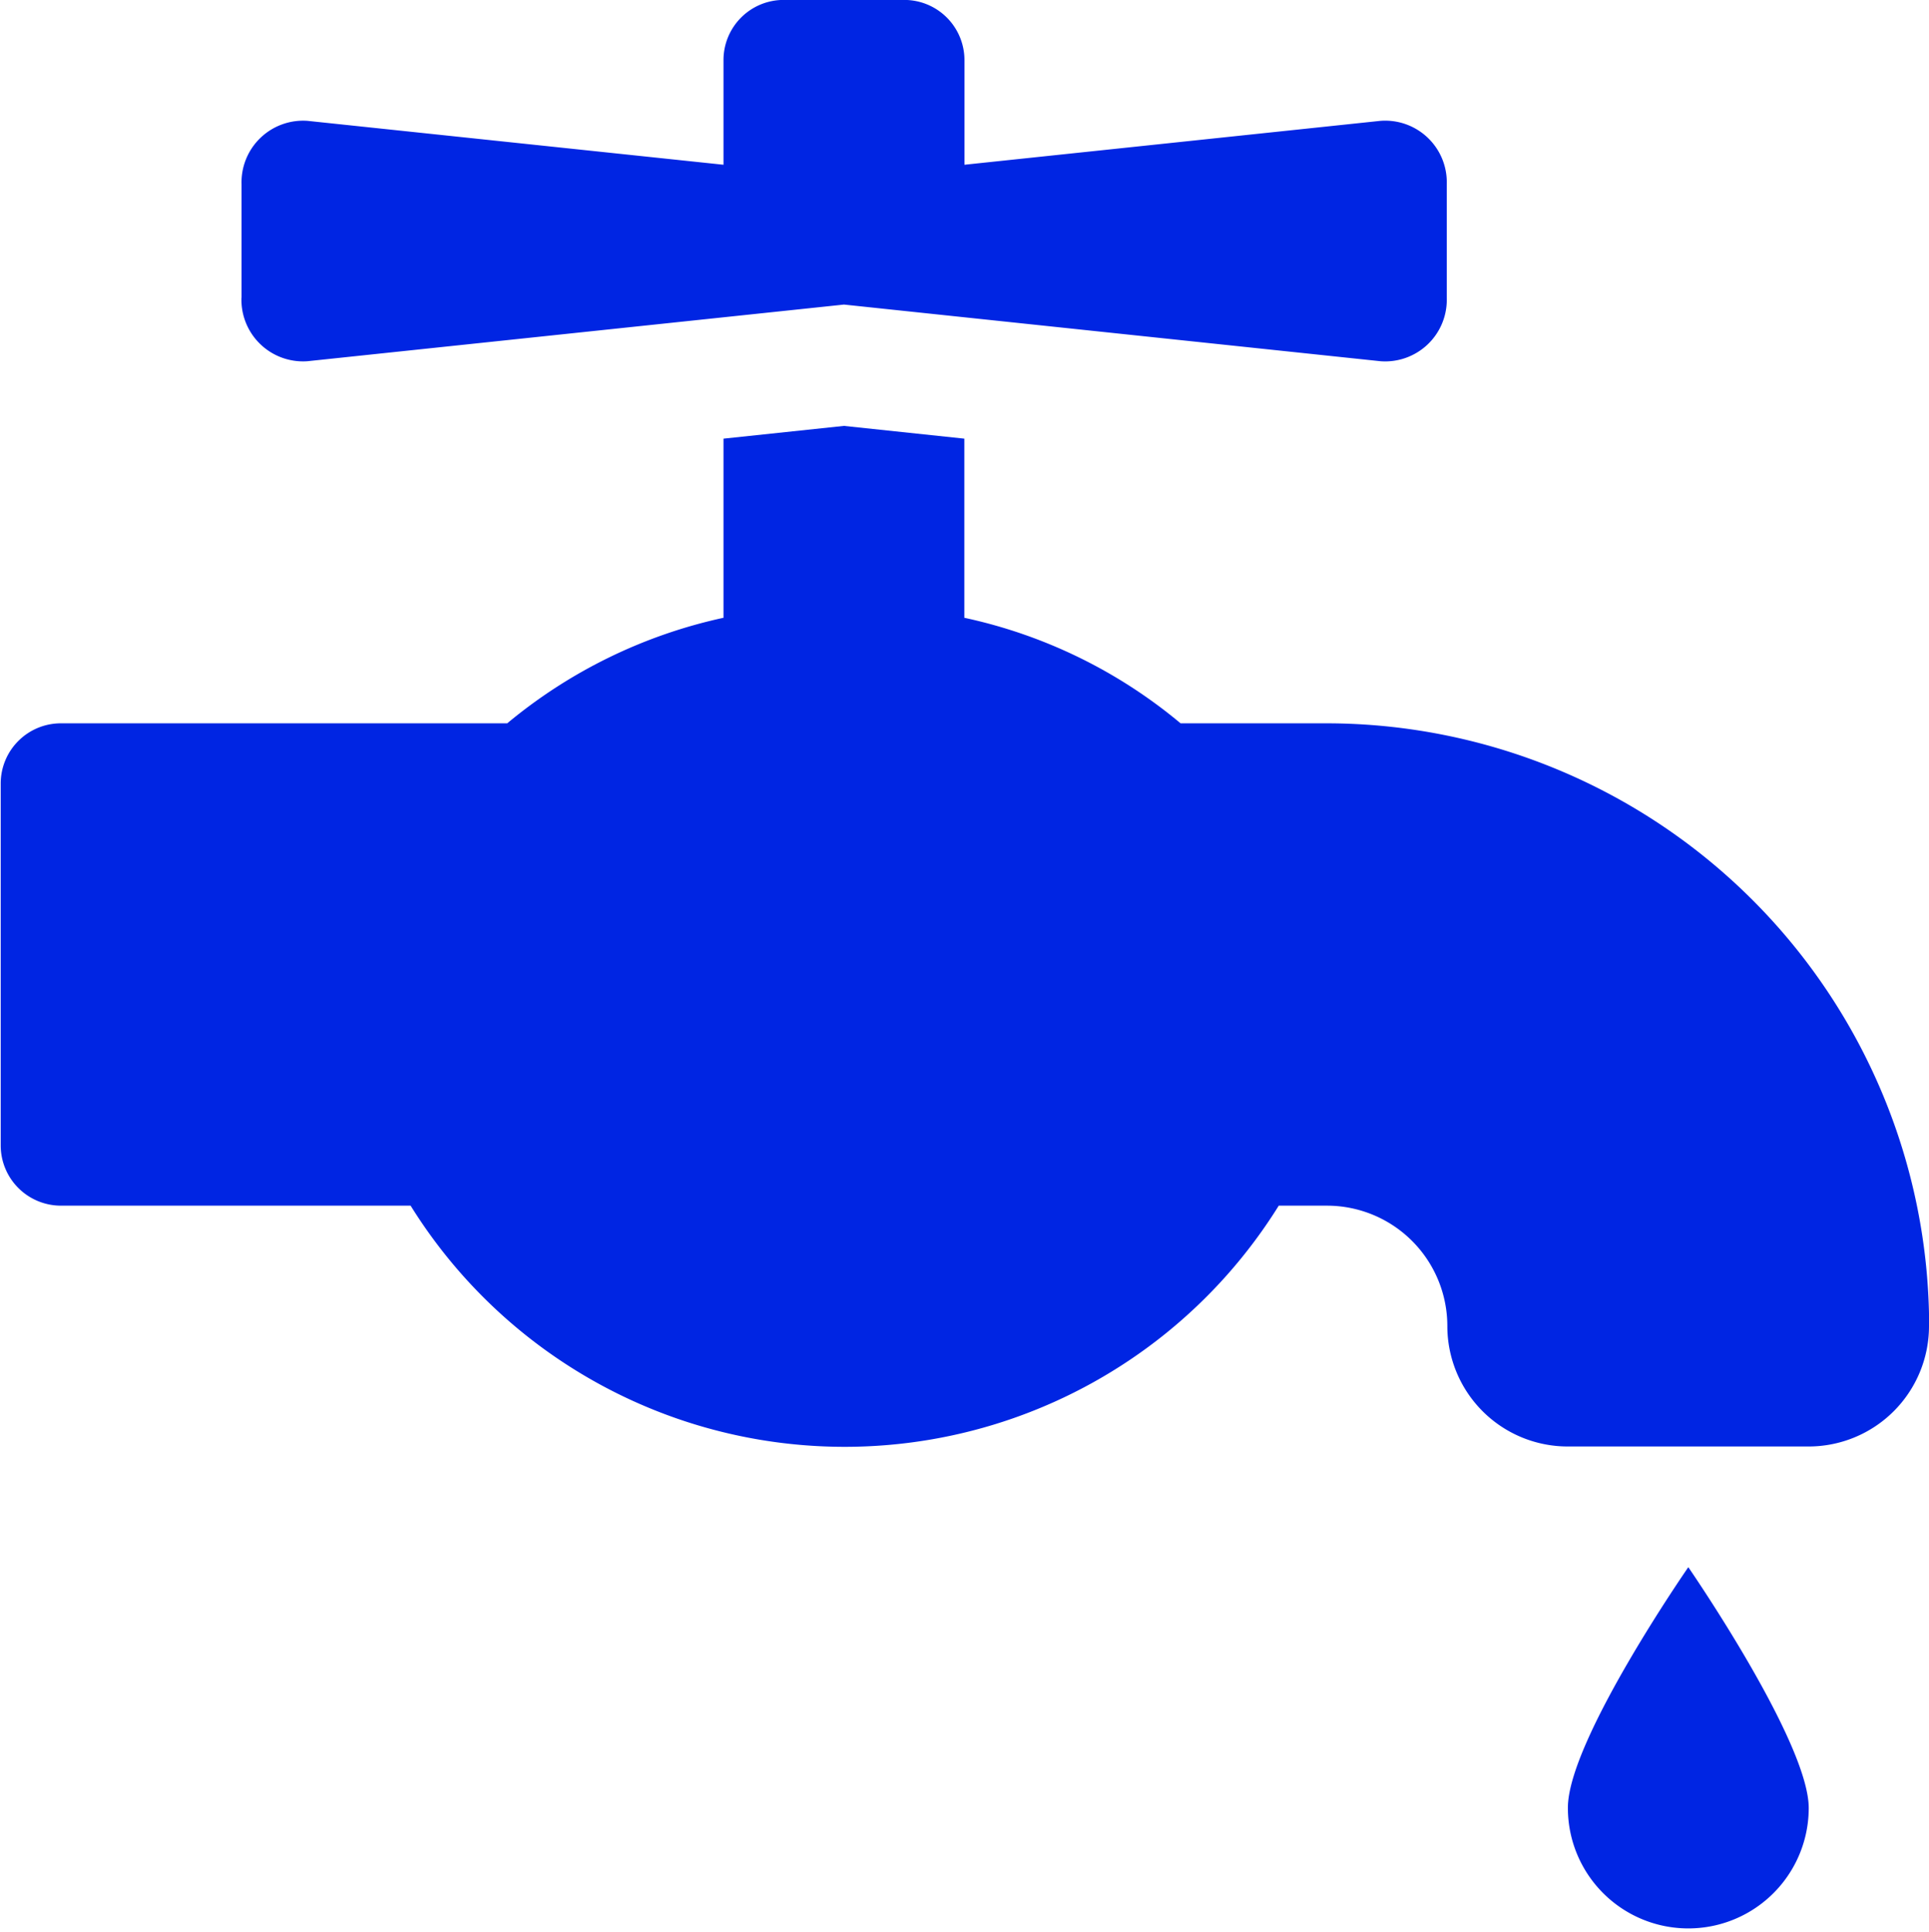 <svg xmlns="http://www.w3.org/2000/svg" width="27.233" height="27.275" viewBox="0 0 27.233 27.275">
  <path id="Path_1775" data-name="Path 1775" d="M1024.434,588.229a1.7,1.7,0,0,1-1.7,1.7h-3.4a1.7,1.7,0,0,1-1.7-1.7,1.7,1.7,0,0,0-1.7-1.7h-.68a7.217,7.217,0,0,1-12.256,0h-4.936a.851.851,0,0,1-.851-.851V580.57a.85.85,0,0,1,.851-.851h6.3a7.141,7.141,0,0,1,3.053-1.49V575.7l1.7-.18,1.7.18v2.529a7.081,7.081,0,0,1,3.053,1.49h2.054a8.515,8.515,0,0,1,8.514,8.508Zm-23.823-14.516v-1.606a.87.87,0,0,1,.93-.894l5.874.62v-1.476a.849.849,0,0,1,.851-.851h1.7a.85.85,0,0,1,.851.851v1.476l5.874-.62a.87.87,0,0,1,.935.894v1.606a.87.87,0,0,1-.935.894l-7.575-.8-7.576.8a.87.87,0,0,1-.93-.9Zm20.425,17.92s1.7,2.464,1.7,3.4a1.7,1.7,0,1,1-3.4,0c-.006-.94,1.7-3.4,1.7-3.4Z" transform="translate(-997.201 -569.507)" fill="#0025e3"/>
</svg>
